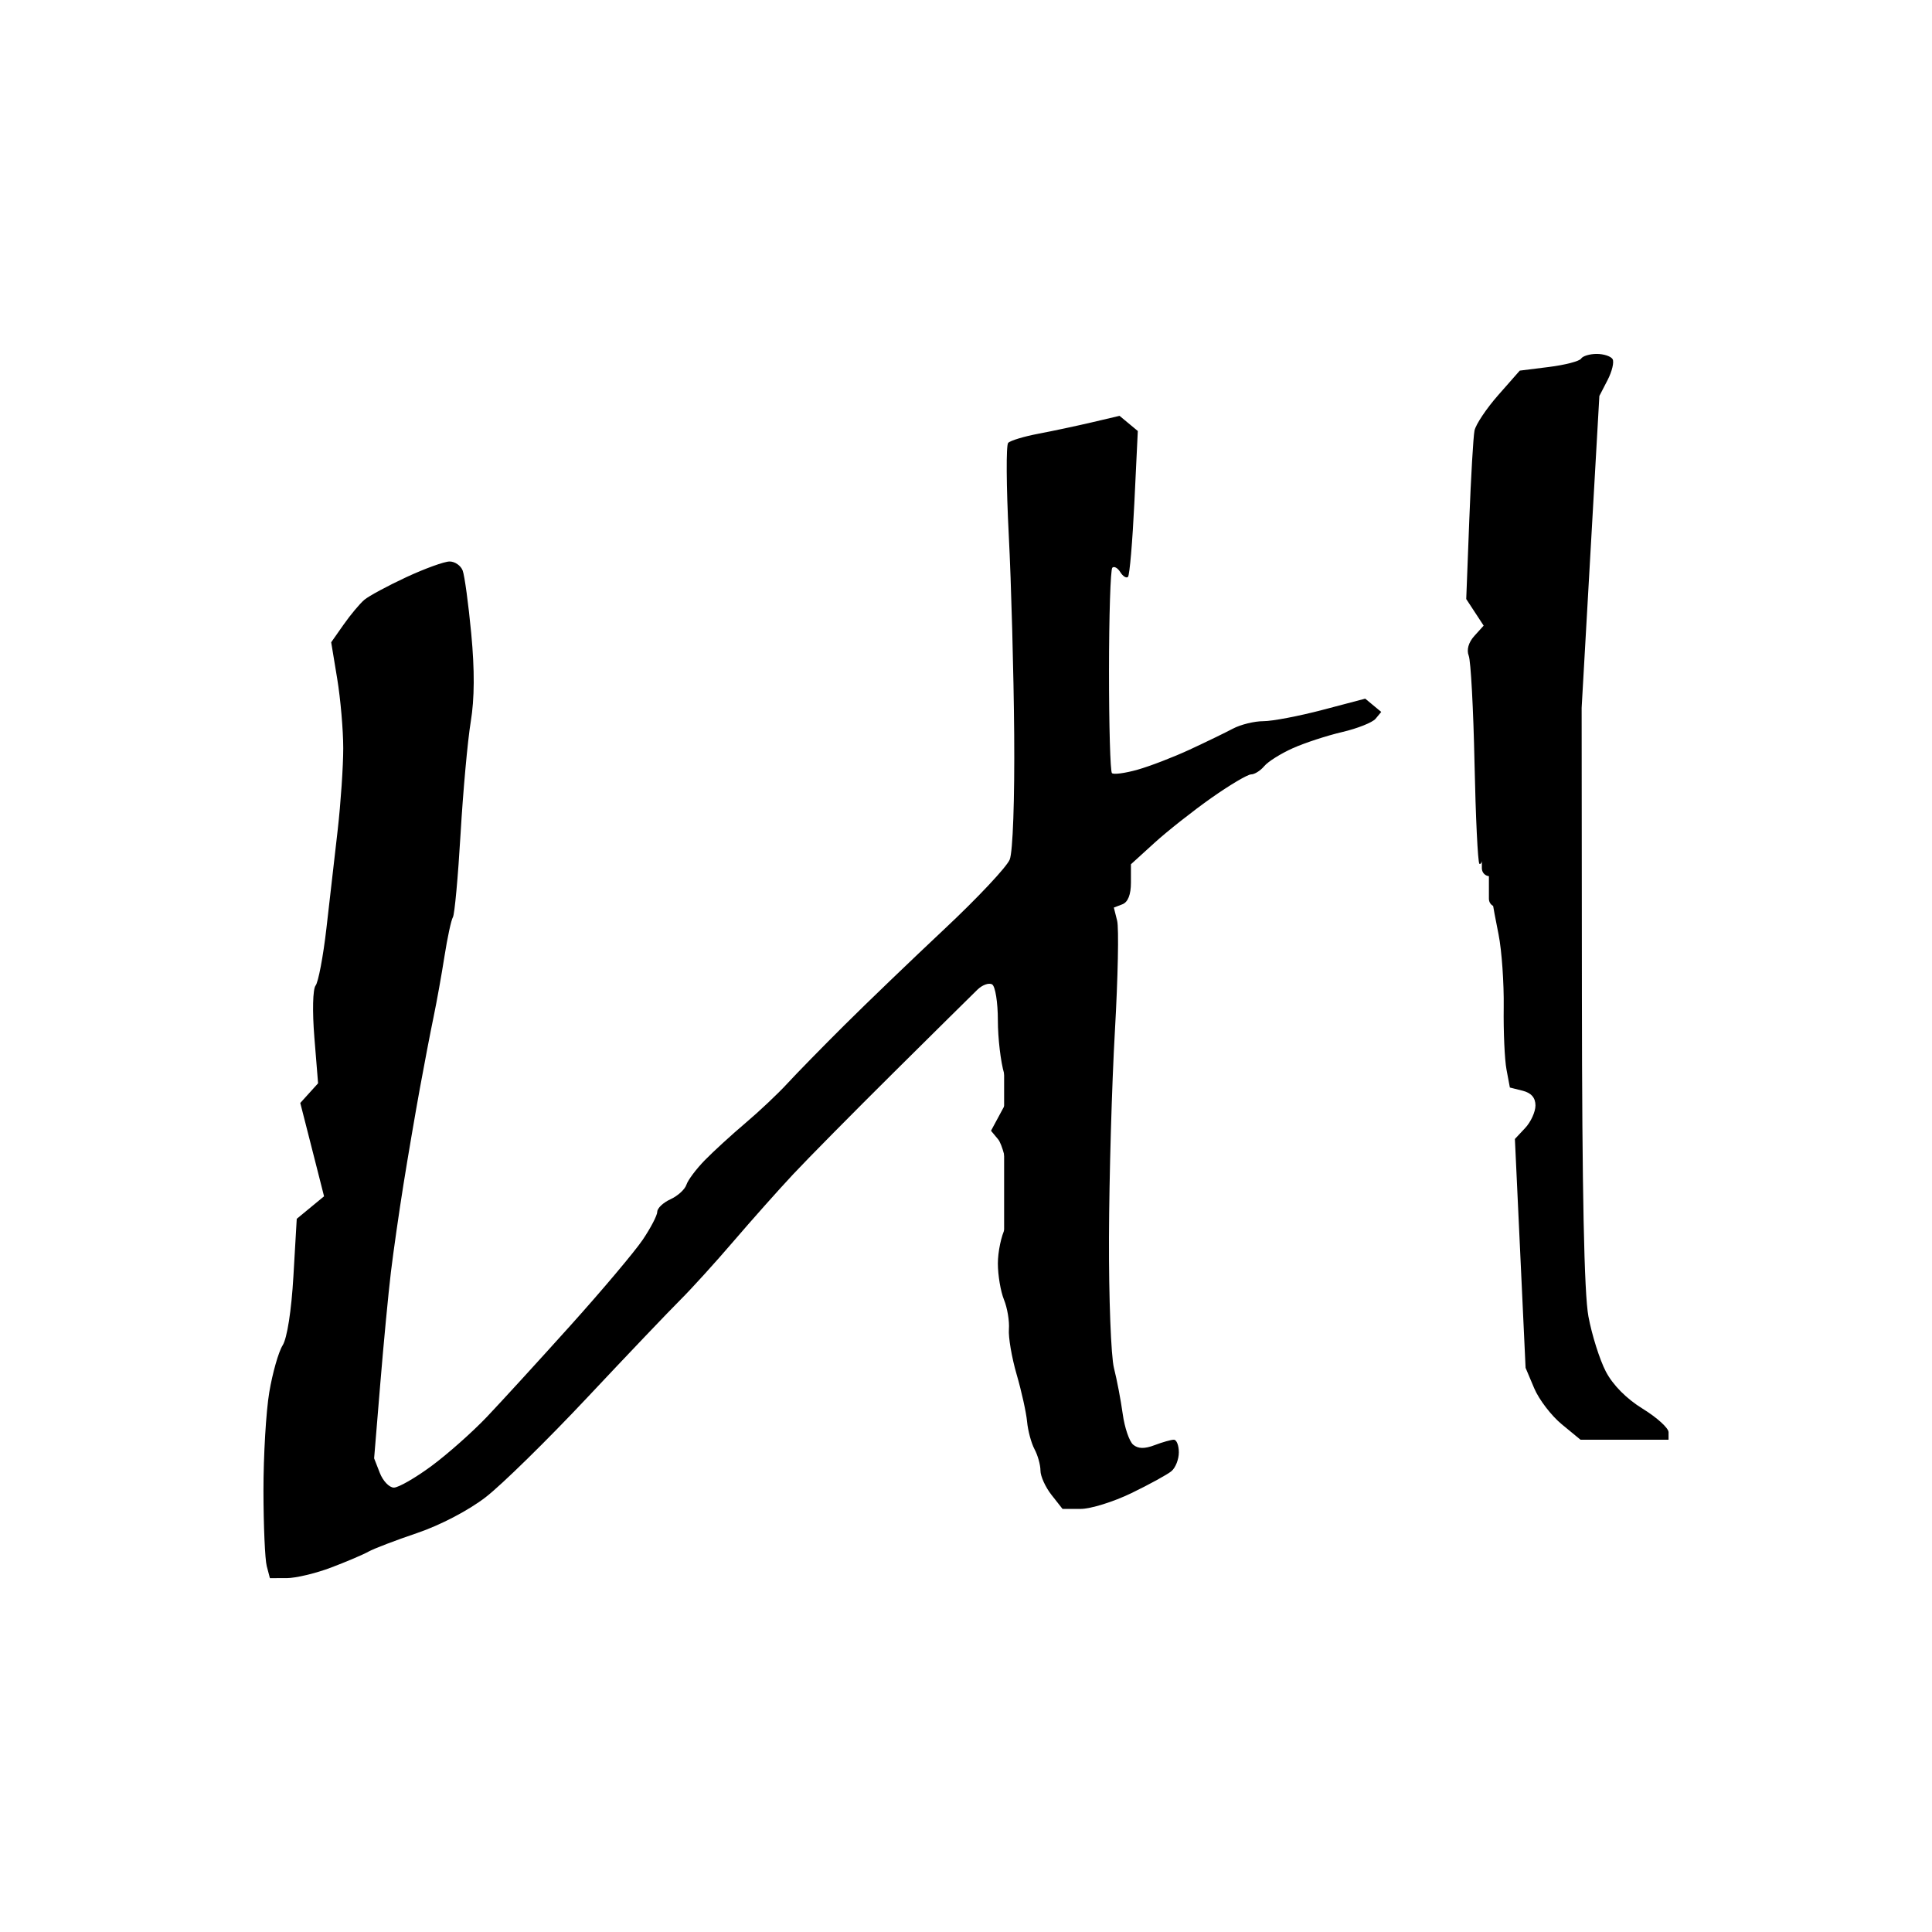 <svg xmlns="http://www.w3.org/2000/svg" xmlns:xlink="http://www.w3.org/1999/xlink" xml:space="preserve" id="svg1" version="1.1" viewBox="0 0 210 210" height="210mm" width="210mm"><defs id="defs1"><clipPath id="clipPath1" clipPathUnits="userSpaceOnUse"><rect ry="39.793" y="60.413" x="53.901" height="83.565" width="103.823" id="rect2" style="opacity:1;fill:none;stroke:#000000;stroke-width:1.7;stroke-linecap:round;stroke-linejoin:round"></rect></clipPath></defs><g id="layer1"><image transform="translate(-16.279,-41.963)" clip-path="url(#clipPath1)" style="display:none;opacity:1;stroke-width:0.385" y="-131.472" x="-43.703" id="image1" preserveAspectRatio="none" height="390.442" width="303.399"></image><path id="path2" d="m 28.994,170.23 c -0.192,-0.716 -0.352,-4.404 -0.357,-8.197 -0.004,-3.792 0.28,-8.609 0.632,-10.703 0.352,-2.094 1.005,-4.388 1.451,-5.096 0.489,-0.777 0.955,-3.763 1.173,-7.521 l 0.362,-6.232 1.484,-1.224 1.484,-1.224 -0.717,-2.826 c -0.395,-1.554 -0.976,-3.837 -1.293,-5.072 l -0.575,-2.246 0.968,-1.07 0.968,-1.07 -0.403,-4.972 c -0.232,-2.855 -0.175,-5.261 0.133,-5.651 0.295,-0.373 0.822,-3.152 1.171,-6.175 0.349,-3.023 0.904,-7.869 1.234,-10.768 0.329,-2.9 0.599,-6.885 0.599,-8.856 0,-1.971 -0.295,-5.368 -0.655,-7.548 l -0.655,-3.965 1.357,-1.932 c 0.746,-1.063 1.757,-2.271 2.246,-2.685 0.489,-0.414 2.54,-1.52 4.559,-2.459 2.018,-0.938 4.138,-1.706 4.711,-1.706 0.573,0 1.211,0.442 1.418,0.981 0.207,0.54 0.627,3.625 0.933,6.857 0.376,3.97 0.359,7.076 -0.054,9.577 -0.336,2.036 -0.835,7.528 -1.108,12.205 -0.274,4.677 -0.648,8.747 -0.832,9.045 -0.184,0.298 -0.594,2.199 -0.912,4.224 -0.317,2.025 -0.848,4.984 -1.18,6.575 -0.332,1.591 -1.007,5.106 -1.5,7.81 -0.493,2.705 -1.293,7.391 -1.777,10.414 -0.484,3.023 -1.1,7.318 -1.369,9.546 -0.269,2.227 -0.79,7.695 -1.157,12.149 l -0.668,8.099 0.621,1.591 c 0.342,0.875 1.029,1.591 1.528,1.591 0.499,0 2.339,-1.058 4.09,-2.352 1.751,-1.293 4.465,-3.702 6.032,-5.351 1.567,-1.65 5.658,-6.124 9.091,-9.942 3.433,-3.818 6.955,-7.998 7.828,-9.288 0.872,-1.29 1.586,-2.662 1.586,-3.05 0,-0.387 0.646,-0.999 1.435,-1.358 0.789,-0.36 1.57,-1.07 1.734,-1.579 0.164,-0.509 1.061,-1.706 1.993,-2.66 0.932,-0.955 2.924,-2.777 4.427,-4.05 1.503,-1.273 3.54,-3.194 4.526,-4.27 0.987,-1.076 3.788,-3.939 6.225,-6.364 2.437,-2.424 7.346,-7.142 10.909,-10.483 3.563,-3.341 6.741,-6.725 7.062,-7.521 0.34,-0.842 0.542,-6.523 0.485,-13.596 -0.054,-6.682 -0.32,-16.445 -0.59,-21.695 -0.27,-5.25 -0.299,-9.75 -0.064,-9.999 0.235,-0.249 1.707,-0.696 3.271,-0.992 1.564,-0.296 4.192,-0.856 5.839,-1.243 l 2.995,-0.704 0.993,0.824 0.993,0.824 -0.373,7.767 c -0.205,4.272 -0.517,7.911 -0.693,8.088 -0.176,0.176 -0.553,-0.055 -0.836,-0.514 -0.284,-0.459 -0.675,-0.675 -0.87,-0.48 -0.195,0.195 -0.357,5.225 -0.36,11.177 -0.002,5.953 0.14,10.969 0.319,11.148 0.178,0.178 1.433,0.011 2.787,-0.372 1.354,-0.383 3.894,-1.361 5.644,-2.172 1.75,-0.811 3.873,-1.841 4.718,-2.288 0.845,-0.447 2.335,-0.813 3.311,-0.813 0.977,0 3.868,-0.551 6.424,-1.224 l 4.648,-1.224 0.87,0.722 0.87,0.722 -0.614,0.74 c -0.338,0.407 -1.968,1.056 -3.623,1.443 -1.655,0.386 -4.073,1.177 -5.373,1.758 -1.3,0.58 -2.699,1.459 -3.108,1.952 -0.409,0.493 -1.052,0.896 -1.428,0.896 -0.376,0 -2.317,1.15 -4.314,2.556 -1.996,1.406 -4.781,3.604 -6.188,4.884 l -2.558,2.328 v 1.997 c 0,1.3 -0.324,2.121 -0.929,2.353 l -0.929,0.357 0.359,1.431 c 0.197,0.787 0.088,6.183 -0.244,11.991 -0.332,5.808 -0.622,15.907 -0.644,22.443 -0.023,6.536 0.221,12.918 0.541,14.182 0.321,1.265 0.75,3.515 0.954,5 0.204,1.485 0.717,2.988 1.14,3.339 0.539,0.448 1.233,0.462 2.323,0.047 0.855,-0.325 1.798,-0.591 2.095,-0.591 0.297,0 0.541,0.619 0.541,1.375 0,0.757 -0.363,1.677 -0.806,2.045 -0.444,0.368 -2.4,1.441 -4.348,2.385 -1.948,0.944 -4.43,1.716 -5.515,1.716 h -1.974 l -1.199,-1.524 c -0.659,-0.838 -1.199,-2.027 -1.199,-2.641 0,-0.614 -0.29,-1.659 -0.644,-2.32 -0.354,-0.662 -0.719,-2.014 -0.811,-3.006 -0.092,-0.991 -0.603,-3.299 -1.135,-5.129 -0.532,-1.83 -0.91,-4.04 -0.84,-4.911 0.07,-0.871 -0.171,-2.317 -0.536,-3.213 -0.365,-0.896 -0.663,-2.666 -0.663,-3.934 0,-1.268 0.369,-3.018 0.819,-3.889 l 0.819,-1.584 -0.418,-3.544 c -0.23,-1.949 -0.766,-3.964 -1.192,-4.477 l -0.774,-0.932 1.057,-1.962 1.057,-1.962 -0.684,-2.284 c -0.376,-1.256 -0.684,-3.866 -0.684,-5.799 0,-1.933 -0.278,-3.687 -0.619,-3.897 -0.34,-0.21 -1.056,0.041 -1.591,0.557 -0.535,0.517 -4.617,4.555 -9.072,8.974 -4.455,4.419 -9.4,9.424 -10.989,11.124 -1.589,1.699 -4.5,4.971 -6.469,7.27 -1.969,2.299 -4.574,5.168 -5.789,6.376 -1.215,1.208 -5.758,5.975 -10.095,10.594 -4.337,4.619 -9.311,9.498 -11.054,10.842 -1.862,1.436 -4.931,3.041 -7.445,3.892 -2.353,0.797 -4.728,1.704 -5.28,2.017 -0.551,0.313 -2.373,1.09 -4.05,1.727 -1.676,0.637 -3.863,1.159 -4.86,1.159 l -1.813,3e-4 z m 89.113,-62.482 c -0.161,-0.398 -0.292,-0.072 -0.292,0.723 0,0.795 0.131,1.121 0.292,0.723 0.16,-0.398 0.16,-1.049 0,-1.446 z m 51.637,47.054 c -1.126,-0.928 -2.468,-2.685 -2.983,-3.905 l -0.936,-2.218 -0.581,-12.438 -0.581,-12.438 1.118,-1.194 c 0.615,-0.657 1.118,-1.758 1.118,-2.448 0,-0.841 -0.457,-1.368 -1.391,-1.603 l -1.391,-0.349 -0.368,-1.96 c -0.202,-1.078 -0.338,-4.115 -0.302,-6.749 0.036,-2.634 -0.214,-6.191 -0.555,-7.905 -0.341,-1.714 -0.621,-3.192 -0.621,-3.285 0,-0.093 0.425,-0.594 0.945,-1.113 l 0.945,-0.945 -0.655,-1.438 c -0.36,-0.791 -0.655,-2.077 -0.655,-2.857 0,-0.781 -0.228,-1.419 -0.506,-1.419 -0.278,0 -0.671,0.823 -0.872,1.828 -0.201,1.005 -0.503,1.69 -0.671,1.522 -0.168,-0.168 -0.406,-5.091 -0.528,-10.94 -0.122,-5.849 -0.405,-11.1 -0.628,-11.668 -0.254,-0.646 -0.026,-1.454 0.608,-2.155 l 1.014,-1.121 -0.947,-1.445 -0.947,-1.445 0.329,-8.549 c 0.181,-4.702 0.437,-9.092 0.568,-9.755 0.132,-0.663 1.293,-2.402 2.581,-3.865 l 2.341,-2.66 3.176,-0.397 c 1.747,-0.218 3.318,-0.627 3.491,-0.908 0.174,-0.281 0.936,-0.511 1.694,-0.511 0.758,0 1.534,0.253 1.725,0.562 0.191,0.309 -0.054,1.337 -0.544,2.285 l -0.891,1.724 -0.963,16.951 -0.963,16.951 0.028,31.241 c 0.02,21.363 0.243,32.399 0.708,34.904 0.374,2.015 1.226,4.711 1.893,5.991 0.766,1.469 2.247,2.964 4.016,4.052 1.541,0.948 2.803,2.093 2.803,2.543 v 0.818 h -4.786 -4.786 z m -1.287,-42.704 c -0.147,-0.563 -0.276,-0.242 -0.288,0.712 -0.011,0.955 0.108,1.415 0.267,1.023 0.159,-0.392 0.168,-1.173 0.022,-1.736 z m 0.015,-12.731 c -0.133,-0.879 -0.245,-0.297 -0.25,1.294 -0.004,1.591 0.105,2.31 0.242,1.599 0.137,-0.712 0.141,-2.013 0.009,-2.893 z m -4.572,-16.119 c 0.474,-0.349 0.684,-0.924 0.466,-1.276 -0.218,-0.353 -0.778,-0.494 -1.245,-0.315 -0.513,0.197 -0.831,1.046 -0.804,2.144 0.025,1 0.197,1.428 0.383,0.951 0.186,-0.477 0.726,-1.154 1.2,-1.503 z" style="fill:#000000;stroke-width:1"></path><g id="g9"><rect ry="0.004" y="99.367" x="168.465" height="2.893" width="0.008" id="rect3" style="fill:#000000;stroke:#000000;stroke-width:1.7;stroke-linecap:round;stroke-linejoin:round"></rect></g><rect ry="0.004" y="100.814" x="113.063" height="8.381" width="5.044" id="rect5" style="fill:#000000;stroke:#000000;stroke-width:1.7;stroke-linecap:round;stroke-linejoin:round"></rect><rect ry="0.004" y="107.18" x="165.758" height="8.441" width="3.837" id="rect6" style="fill:#000000;stroke:#000000;stroke-width:1.7;stroke-linecap:round;stroke-linejoin:round"></rect><rect ry="0.004" y="105.645" x="109.993" height="31.463" width="8.953" id="rect7" style="fill:#000000;stroke:#000000;stroke-width:1.7;stroke-linecap:round;stroke-linejoin:round"></rect><rect ry="0.004" y="78.53" x="161.921" height="15.86" width="6.907" id="rect8" style="fill:#000000;stroke:#000000;stroke-width:1.7;stroke-linecap:round;stroke-linejoin:round"></rect><rect ry="0.004" y="88.762" x="162.688" height="8.953" width="4.349" id="rect9" style="fill:#000000;stroke:#000000;stroke-width:1.7;stroke-linecap:round;stroke-linejoin:round"></rect></g></svg>
